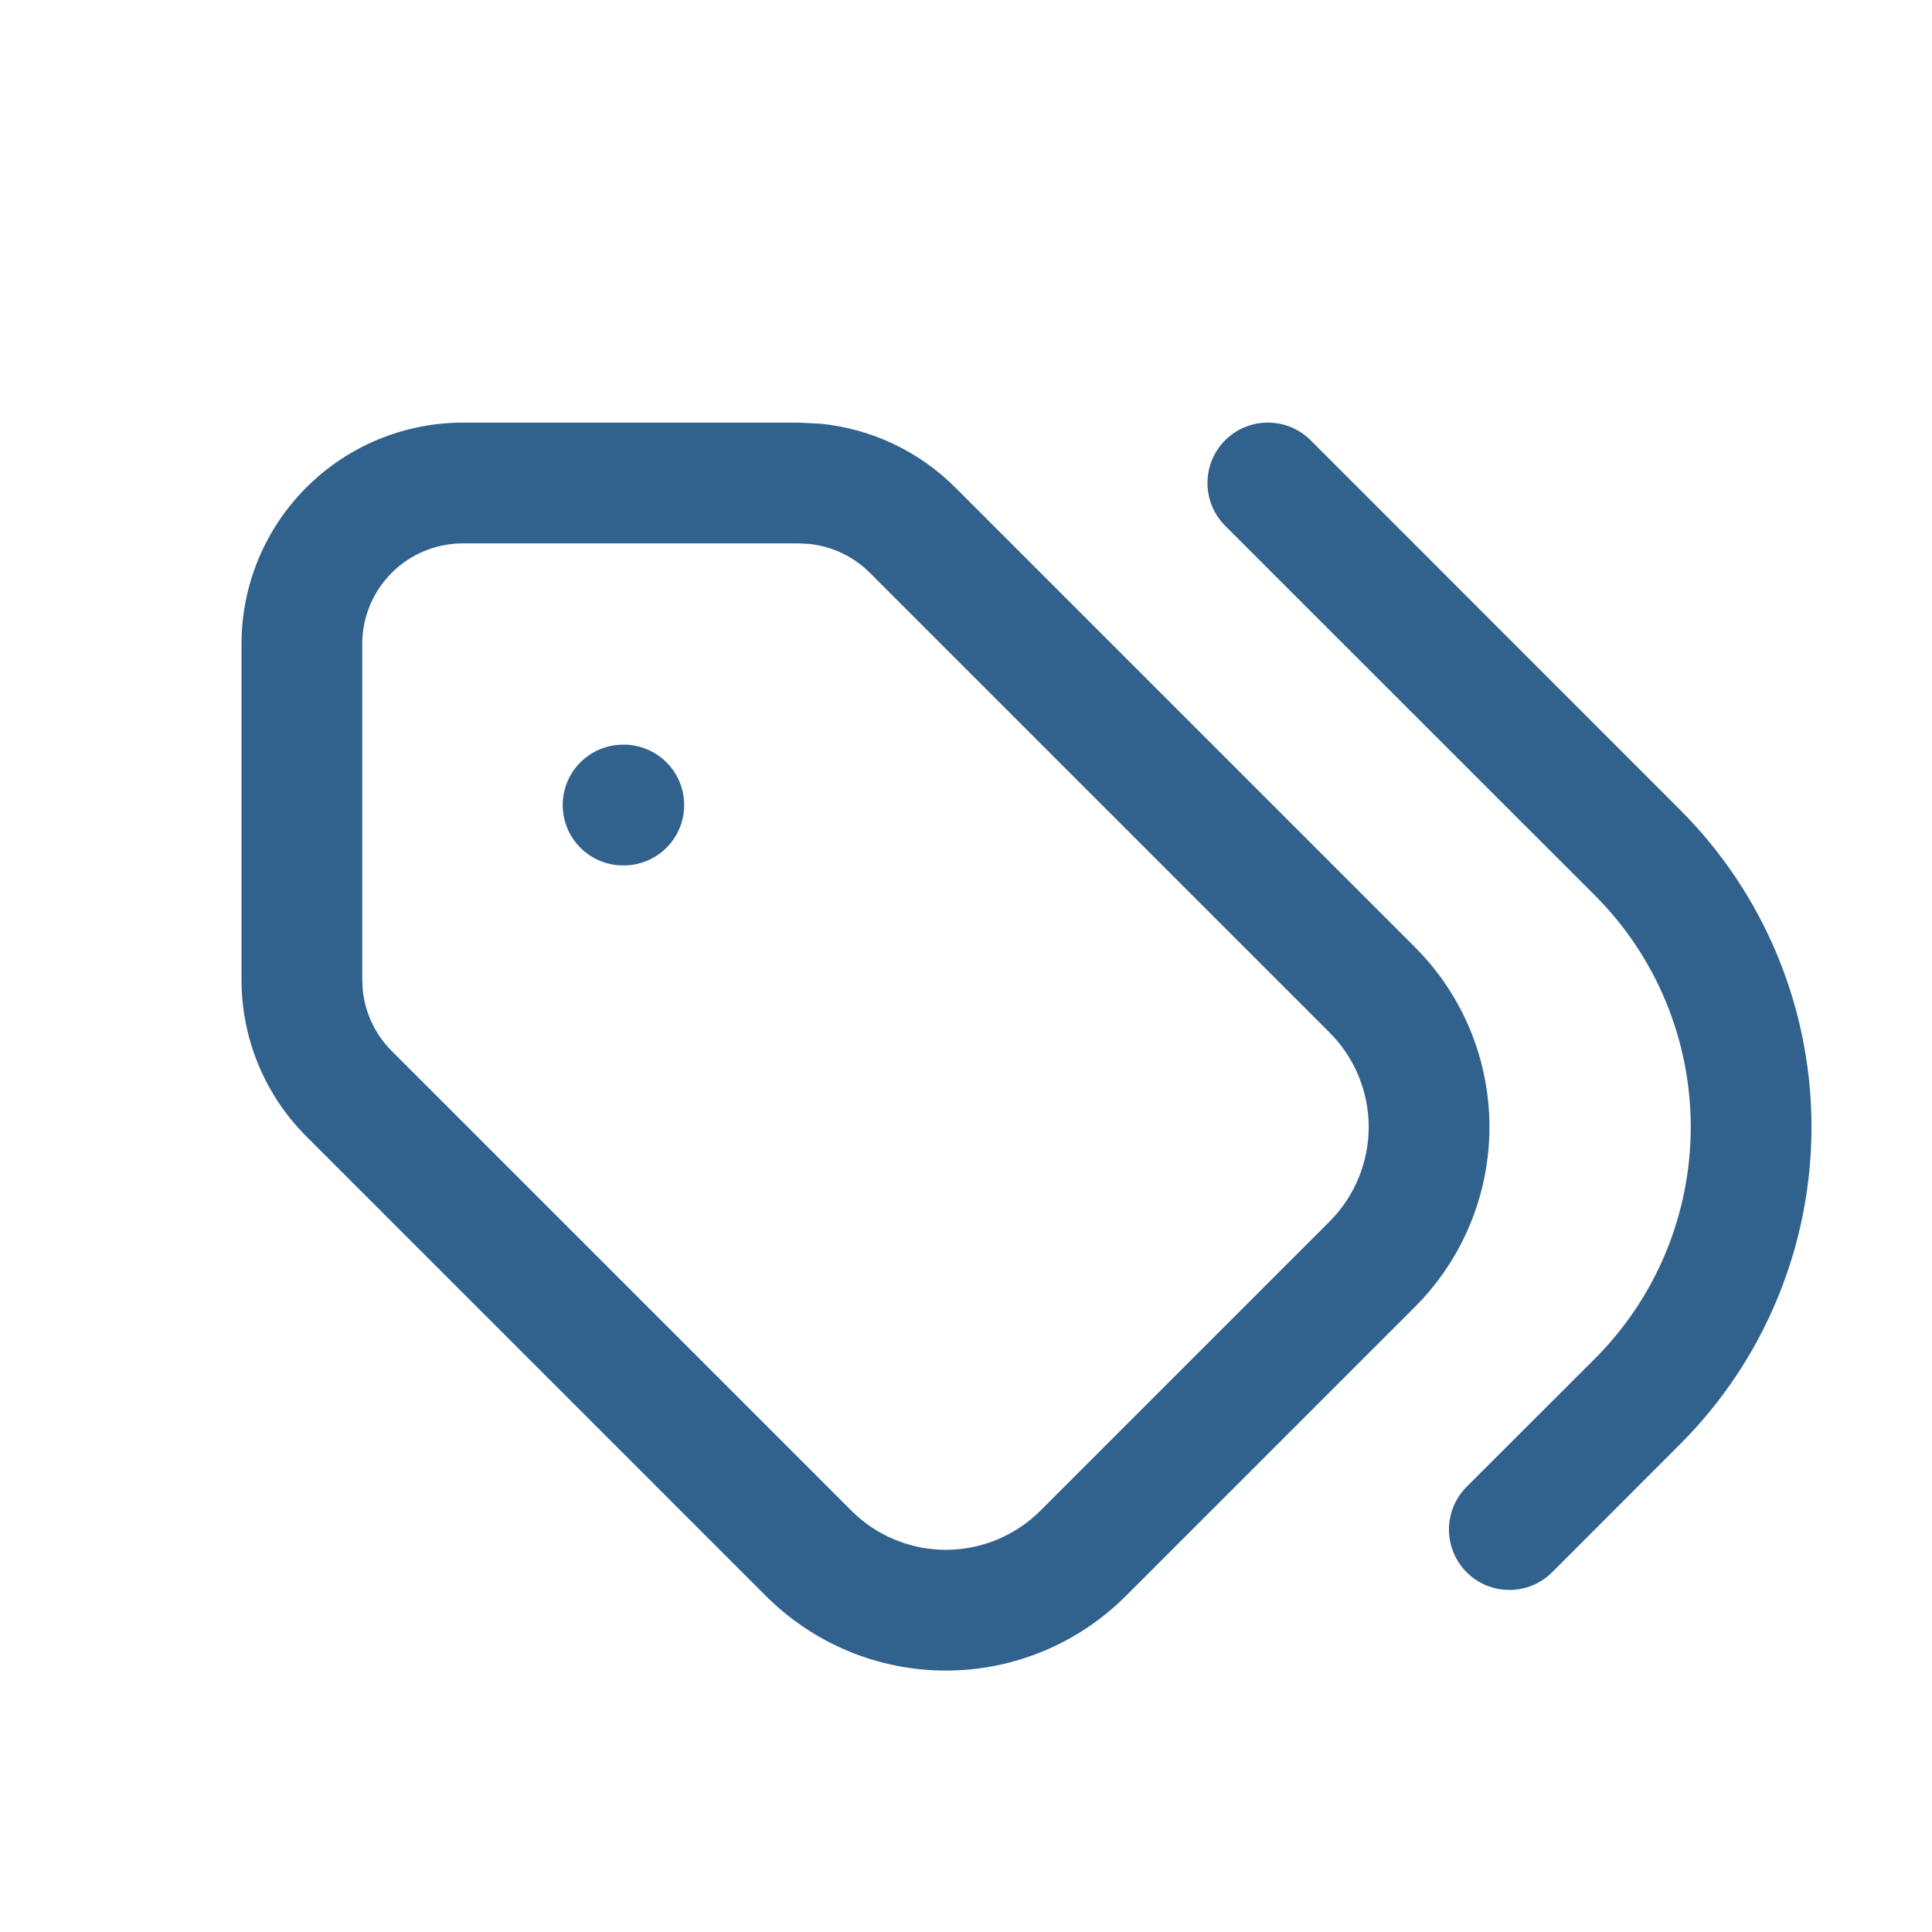 <?xml version="1.0" encoding="utf-8"?>
<svg xmlns="http://www.w3.org/2000/svg" fill="none" height="100%" overflow="visible" preserveAspectRatio="none" style="display: block;" viewBox="0 0 16 16" width="100%">
<g id="Frame">
<path d="M2 5.333C2 4.847 2.193 4.381 2.537 4.037C2.881 3.693 3.347 3.5 3.833 3.5H6.615L6.796 3.509C7.216 3.551 7.61 3.736 7.911 4.037L11.718 7.844C12.113 8.239 12.335 8.774 12.335 9.333C12.335 9.892 12.113 10.428 11.718 10.823L9.323 13.218C8.928 13.613 8.392 13.835 7.833 13.835C7.274 13.835 6.739 13.613 6.344 13.218L2.537 9.411C2.193 9.068 2 8.601 2 8.115V5.333ZM14.002 9.333C14.002 8.614 13.717 7.924 13.208 7.415L10.146 4.354C9.951 4.158 9.951 3.842 10.146 3.646C10.342 3.451 10.658 3.451 10.854 3.646L13.915 6.708C14.611 7.404 15.002 8.348 15.002 9.333C15.002 10.318 14.611 11.263 13.915 11.959L12.854 13.021C12.658 13.216 12.342 13.216 12.146 13.021C11.951 12.825 11.951 12.509 12.146 12.313L13.208 11.252C13.717 10.743 14.002 10.053 14.002 9.333ZM5.166 6.167C5.442 6.167 5.666 6.391 5.666 6.667C5.666 6.943 5.442 7.167 5.166 7.167H5.16C4.884 7.167 4.66 6.943 4.66 6.667C4.66 6.391 4.884 6.167 5.16 6.167H5.166ZM3 8.114L3.004 8.197C3.023 8.388 3.107 8.567 3.244 8.704L7.051 12.511C7.258 12.718 7.54 12.835 7.833 12.835C8.126 12.835 8.409 12.718 8.616 12.511L11.011 10.116C11.218 9.909 11.335 9.626 11.335 9.333C11.335 9.04 11.218 8.758 11.011 8.551L7.204 4.744C7.067 4.607 6.888 4.523 6.697 4.504L6.614 4.5H3.833C3.612 4.5 3.4 4.588 3.244 4.744C3.088 4.9 3 5.112 3 5.333V8.114Z" fill="#31628D" id="Tags"/>
</g>
</svg>